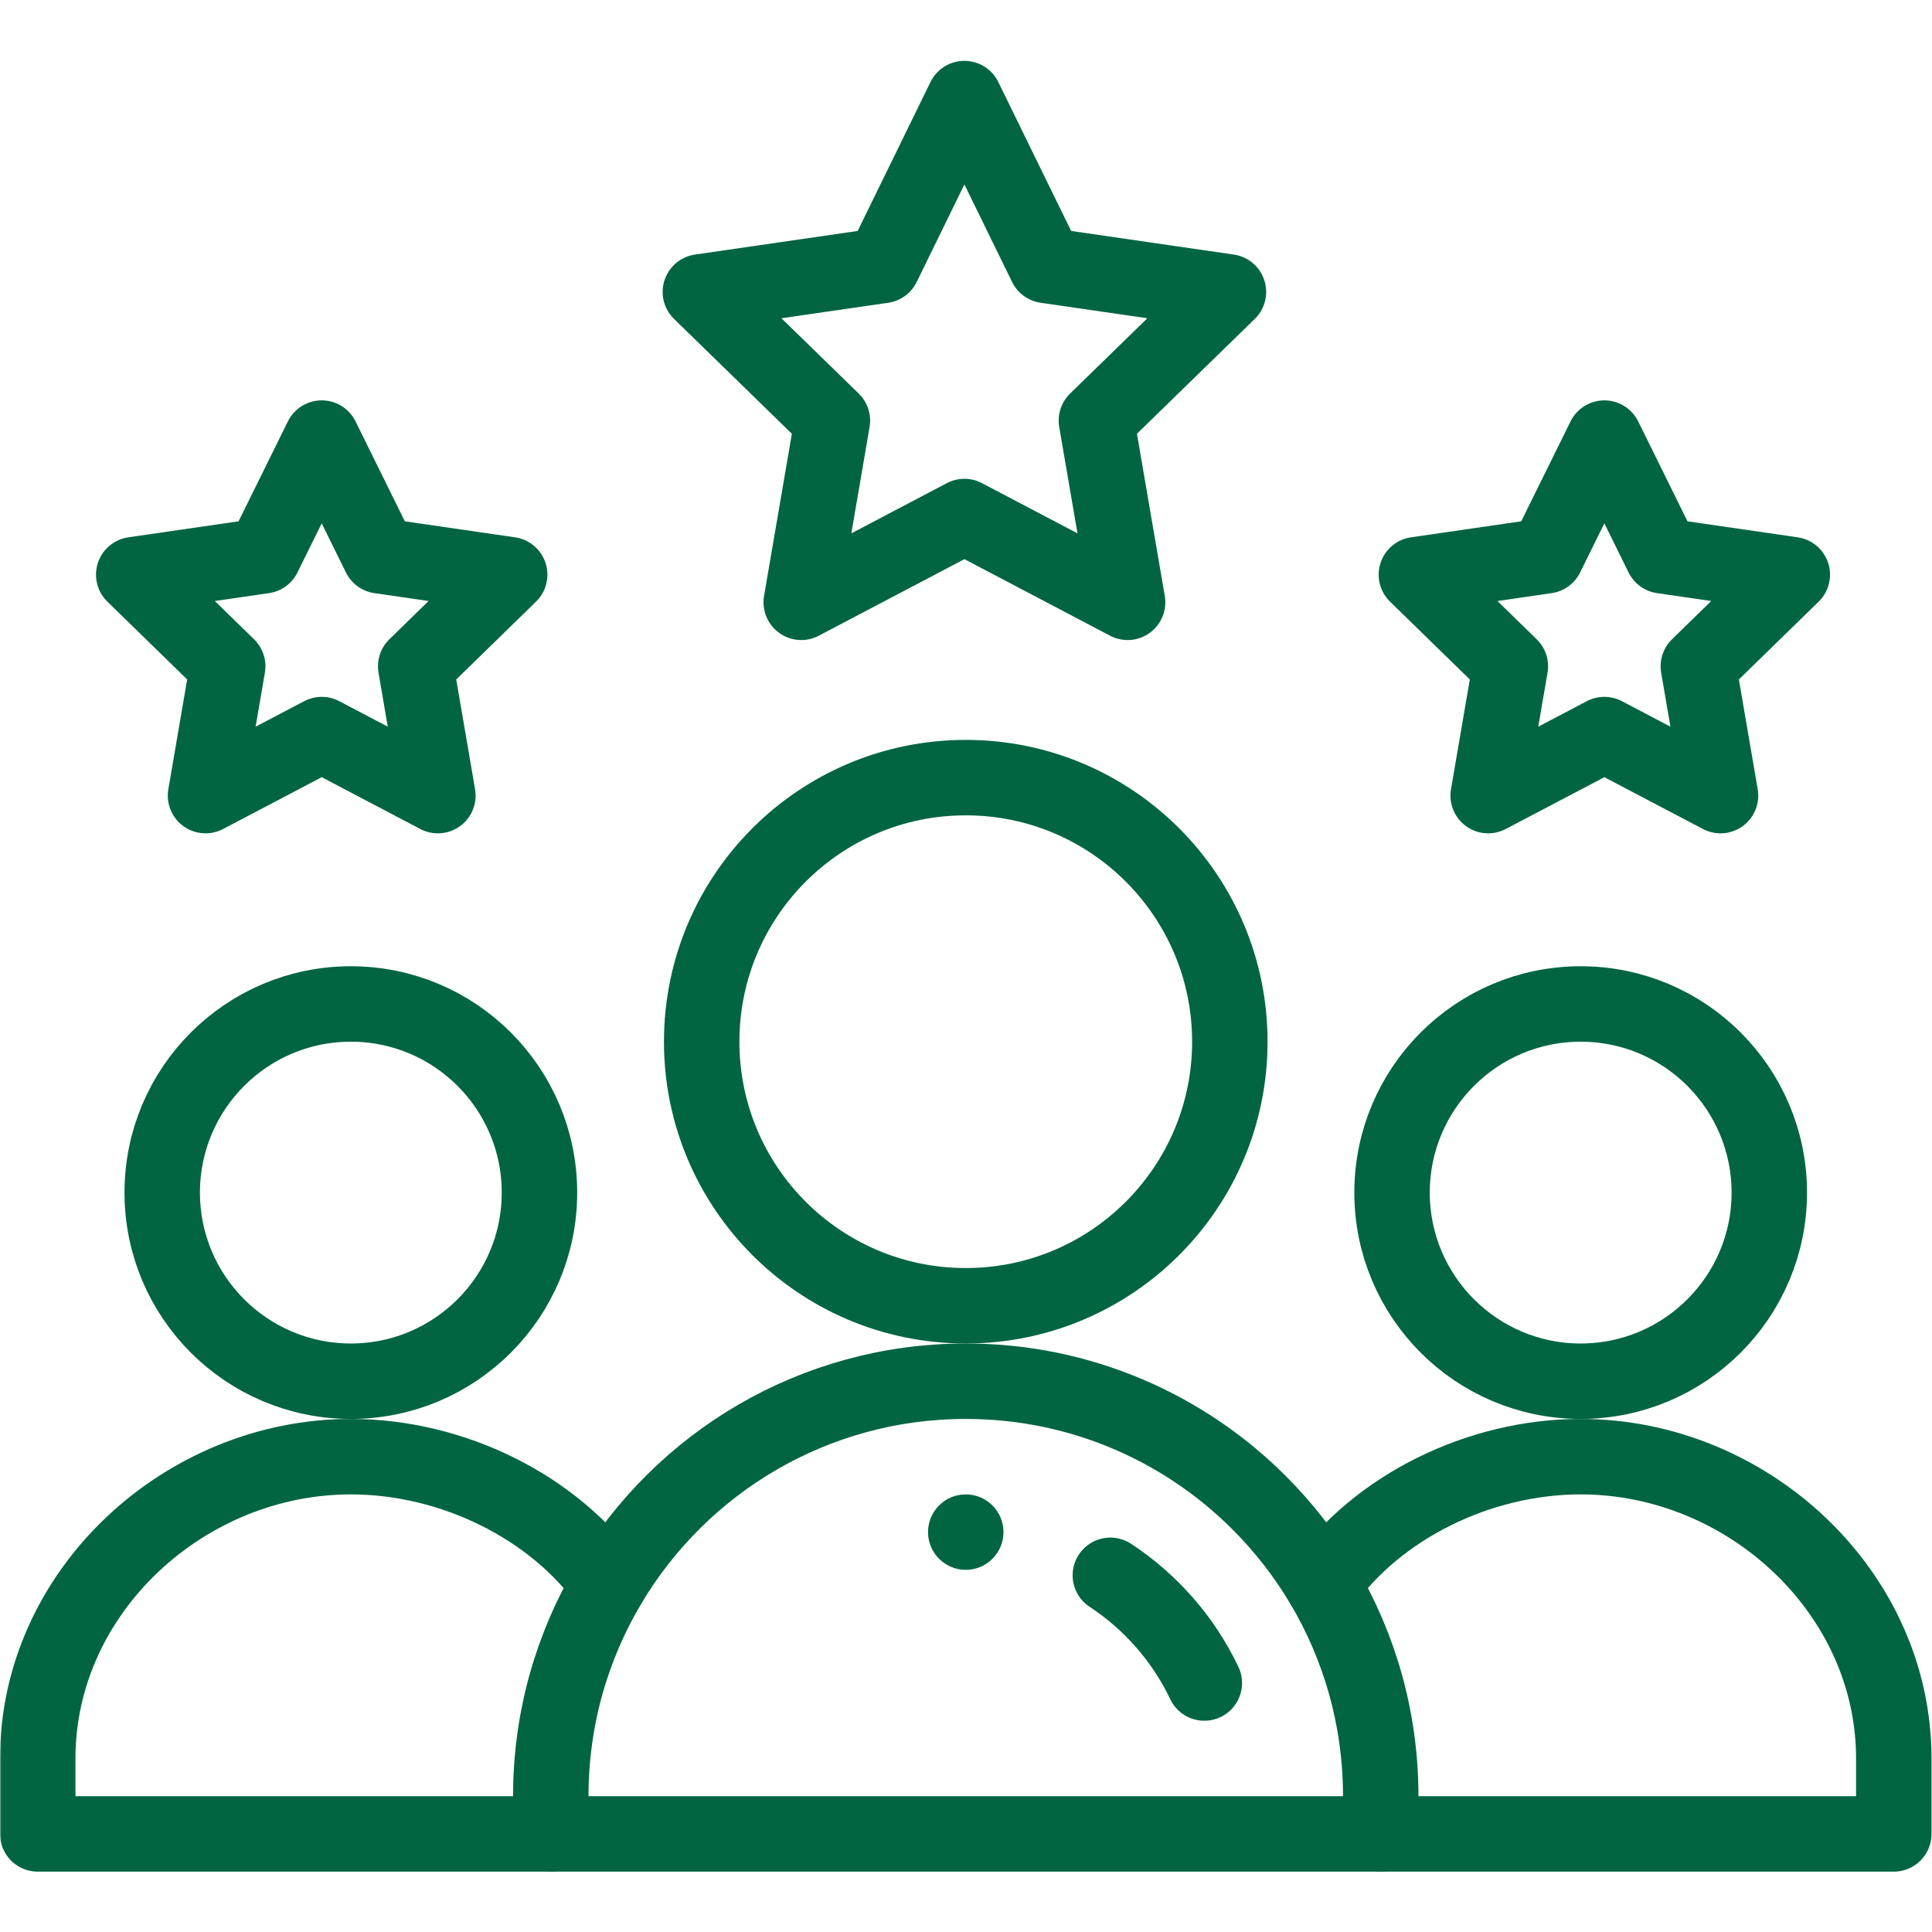 <svg xmlns="http://www.w3.org/2000/svg" viewBox="0 0 682.667 682.667"><defs><clipPath id="b"><path d="M0 512h512V0H0Z"></path></clipPath></defs><mask id="a"><rect width="100%" height="100%" fill="#fff"></rect><g><path d="M0 0c5.52 0 10-4.48 10-10S5.52-20 0-20s-10 4.48-10 10S-5.52 0 0 0" style="fill:#016542;fill-opacity:1;fill-rule:nonzero;stroke:none" transform="matrix(1.333,0,0,-1.333,0,682.667) matrix(1,0,0,1,256,116)"></path></g></mask><g mask="url(#a)"><g><g><g clip-path="url(#b)" transform="matrix(1.333,0,0,-1.333,0,682.667)"><g><path d="M0 0c5.52 0 10-4.48 10-10S5.52-20 0-20s-10 4.48-10 10S-5.52 0 0 0" style="fill:#016542;fill-opacity:1;fill-rule:nonzero;stroke:none" transform="translate(256,116)"></path></g><g><path d="M0 0c0-27.61-22.39-50-50-50s-50 22.39-50 50 22.39 50 50 50S0 27.61 0 0Z" style="fill:none;stroke:#016542;stroke-width:20;stroke-linecap:round;stroke-linejoin:round;stroke-miterlimit:10;stroke-dasharray:none;stroke-opacity:1" transform="translate(469,196)"></path></g><g><path d="M0 0h-136v20c0 44.18 38.82 80 83 80 27.01 0 53.89-13.38 68.37-33.88" style="fill:none;stroke:#016542;stroke-width:20;stroke-linecap:round;stroke-linejoin:round;stroke-miterlimit:10;stroke-dasharray:none;stroke-opacity:1" transform="translate(146,26)"></path></g><g><path d="M0 0c14.48 20.5 41.36 33.88 68.37 33.88 44.18 0 83-35.82 83-80v-20h-136" style="fill:none;stroke:#016542;stroke-width:20;stroke-linecap:round;stroke-linejoin:round;stroke-miterlimit:10;stroke-dasharray:none;stroke-opacity:1" transform="translate(350.63,92.12)"></path></g><g><path d="M0 0c0-27.61-22.39-50-50-50s-50 22.39-50 50 22.39 50 50 50S0 27.61 0 0Z" style="fill:none;stroke:#016542;stroke-width:20;stroke-linecap:round;stroke-linejoin:round;stroke-miterlimit:10;stroke-dasharray:none;stroke-opacity:1" transform="translate(143,196)"></path></g><g><path d="M0 0c0-38.66-31.34-70-70-70s-70 31.34-70 70 31.34 70 70 70S0 38.66 0 0Z" style="fill:none;stroke:#016542;stroke-width:20;stroke-linecap:round;stroke-linejoin:round;stroke-miterlimit:10;stroke-dasharray:none;stroke-opacity:1" transform="translate(326,236)"></path></g><g><path d="m0 0-21.63-44.23-48.36-7.02 35-34.11-8.26-48.17L0-110.79c16.25-8.54 27.471-14.44 43.261-22.74L34.99-85.36l35 34.11-48.36 7.02z" style="fill:none;stroke:#016542;stroke-width:20;stroke-linecap:round;stroke-linejoin:round;stroke-miterlimit:10;stroke-dasharray:none;stroke-opacity:1" transform="translate(255.64,486)"></path></g><g><path d="m0 0 30.79-16.18-5.88 34.28 24.909 24.29-34.429 5L0 78.59l-15.4-31.2-34.43-5 24.91-24.29-5.88-34.28z" style="fill:none;stroke:#016542;stroke-width:20;stroke-linecap:round;stroke-linejoin:round;stroke-miterlimit:10;stroke-dasharray:none;stroke-opacity:1" transform="translate(425.28,317.41)"></path></g><g><path d="m0 0 30.79-16.18-5.88 34.28 24.91 24.29-34.43 5L0 78.59l-15.4-31.2-34.43-5 24.91-24.29-5.88-34.28Z" style="fill:none;stroke:#016542;stroke-width:20;stroke-linecap:round;stroke-linejoin:round;stroke-miterlimit:10;stroke-dasharray:none;stroke-opacity:1" transform="translate(85.28,317.41)"></path></g><g><path d="M0 0h-220v10c0 20.5 5.61 39.69 15.37 56.12C-185.45 98.38-150.25 120-110 120c30.38 0 57.88-12.31 77.78-32.22 6.47-6.47 12.14-13.74 16.85-21.66C-5.61 49.69 0 30.5 0 10Z" style="fill:none;stroke:#016542;stroke-width:20;stroke-linecap:round;stroke-linejoin:round;stroke-miterlimit:10;stroke-dasharray:none;stroke-opacity:1" transform="translate(366,26)"></path></g><g><path d="M0 0c10.7-7.03 19.37-16.91 24.91-28.55" style="fill:none;stroke:#016542;stroke-width:20;stroke-linecap:round;stroke-linejoin:round;stroke-miterlimit:10;stroke-dasharray:none;stroke-opacity:1" transform="translate(294.33,94.55)"></path></g></g></g></g></g></svg>